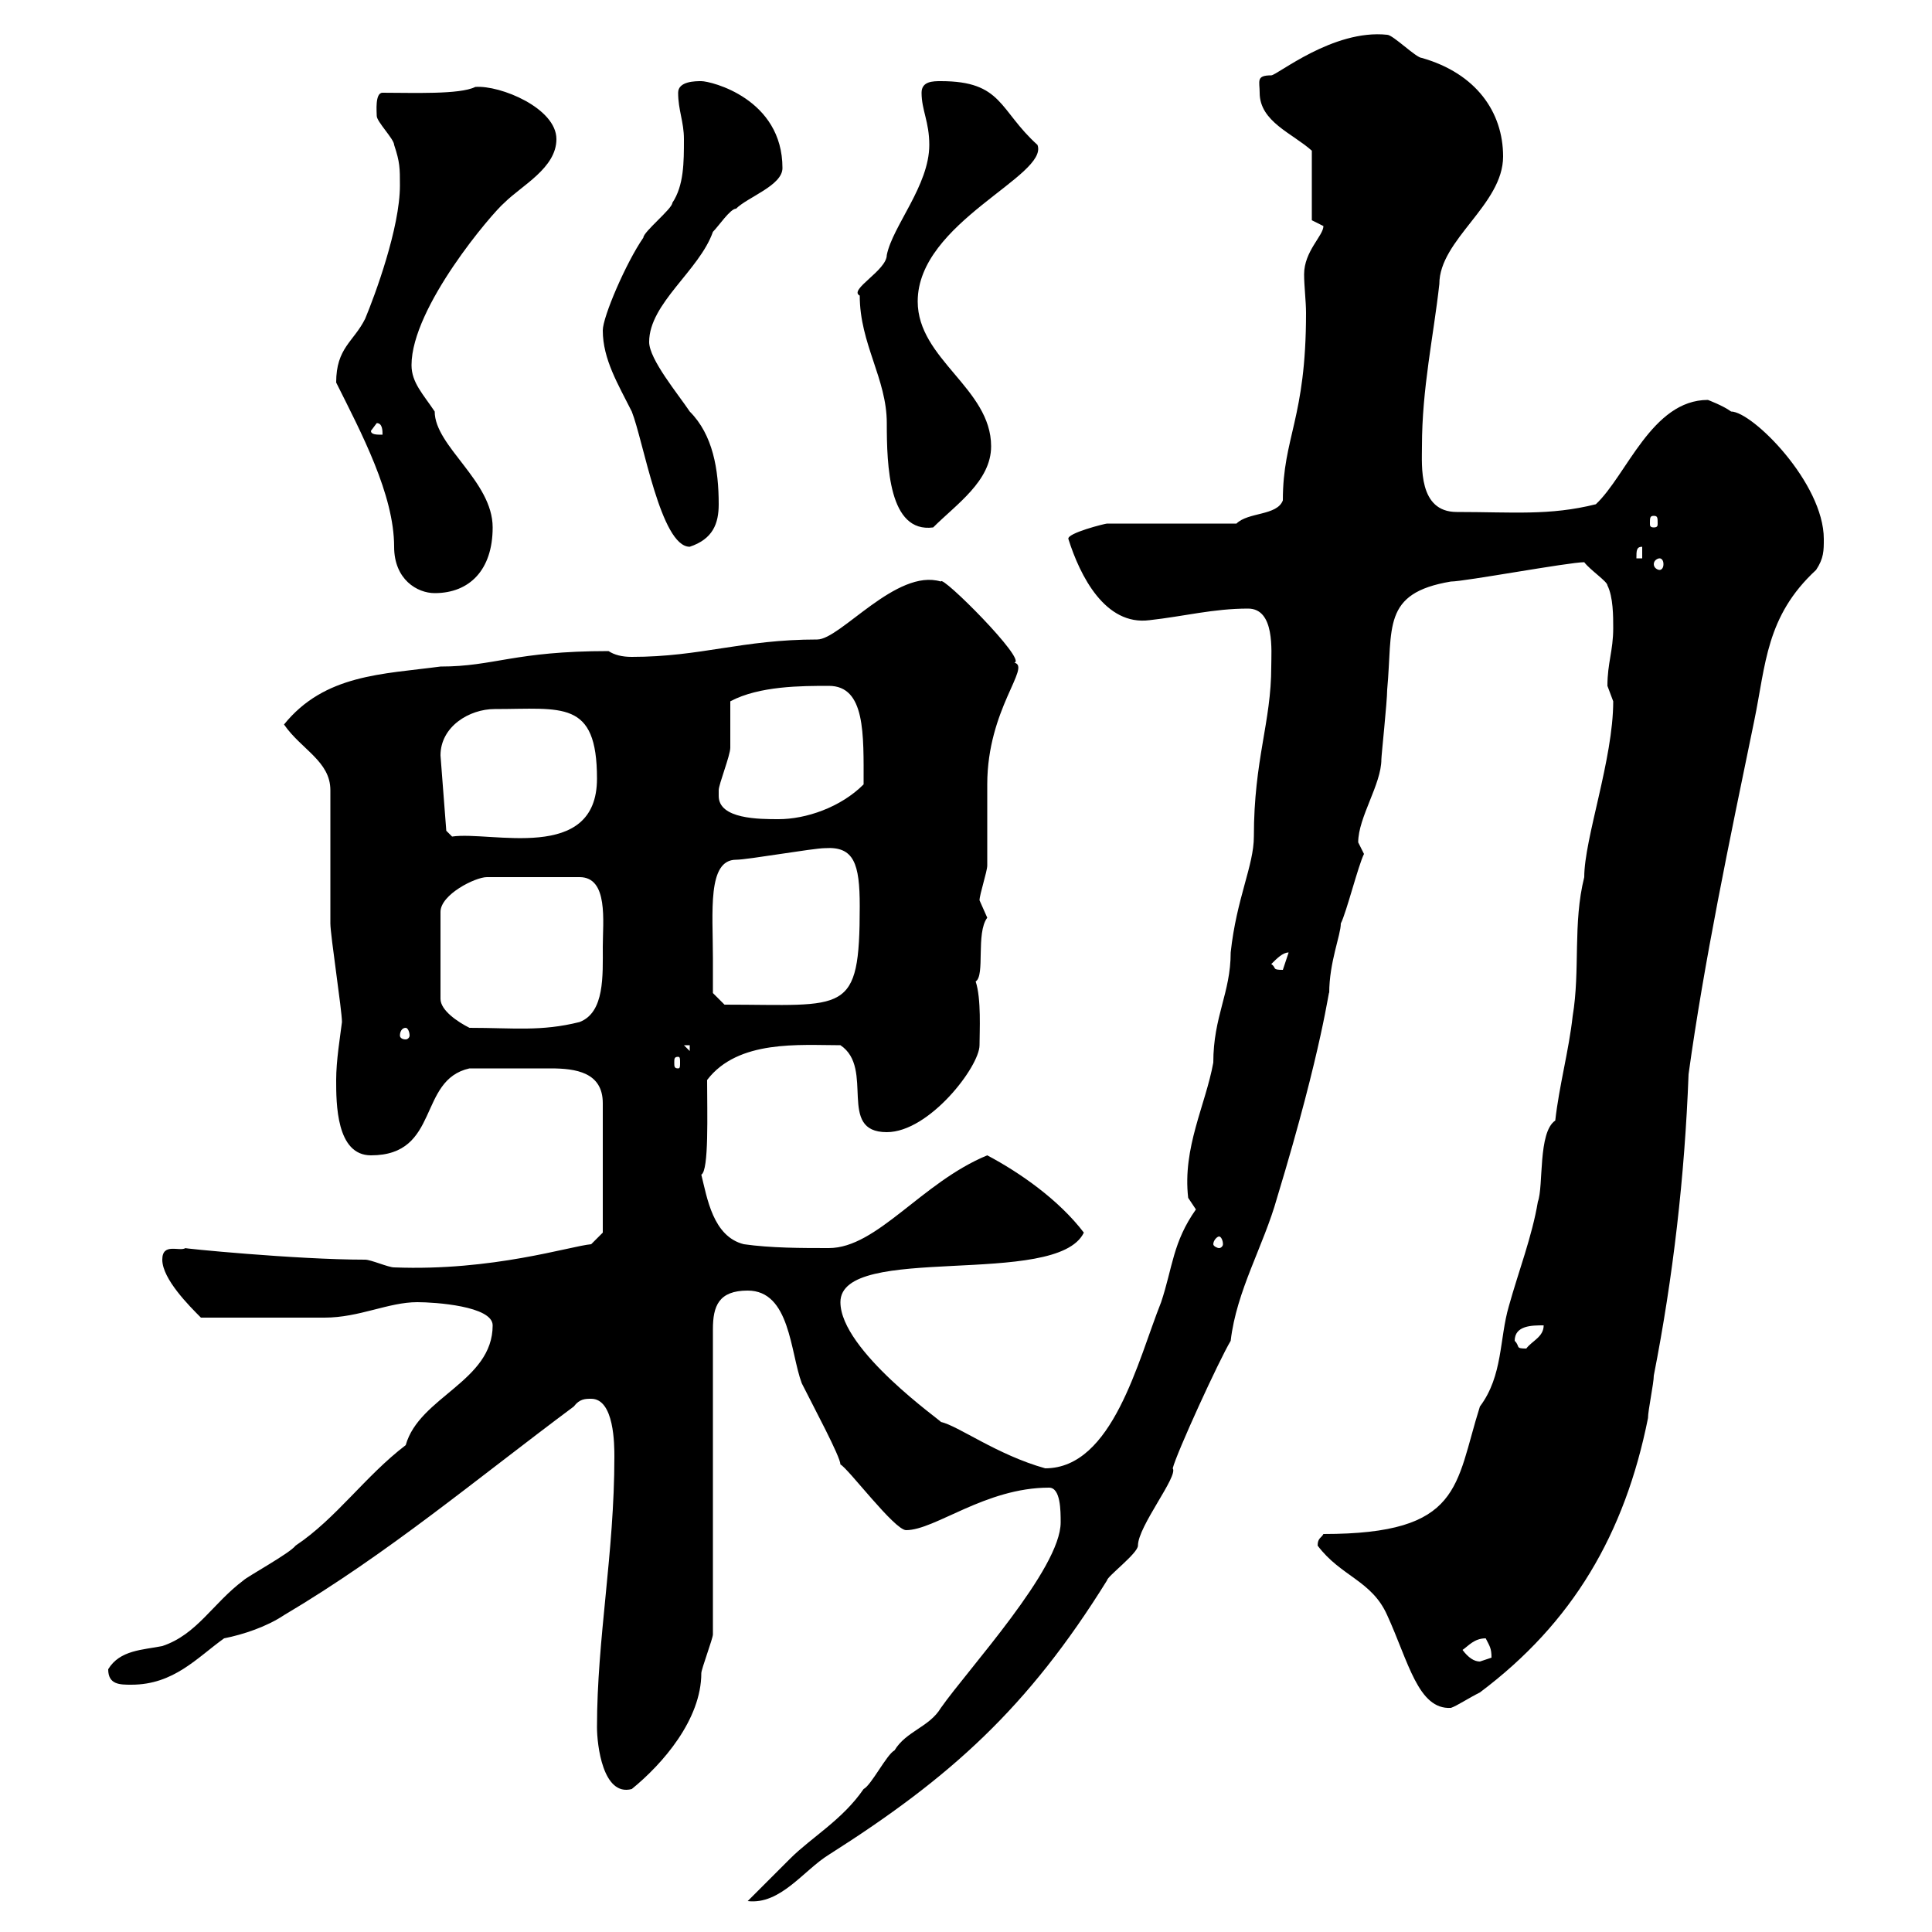 <svg xmlns="http://www.w3.org/2000/svg" xmlns:xlink="http://www.w3.org/1999/xlink" width="300" height="300"><path d="M164.70 236.40C164.70 243.60 150.30 259.20 146.10 265.20C144.30 268.20 140.70 268.80 138.90 271.80C137.70 272.40 135.30 277.20 134.10 277.80C130.80 282.60 126 285.30 122.70 288.60C121.50 289.80 117.30 294 116.10 295.20C121.20 295.80 124.80 290.40 128.70 288C147.60 276 159.60 265.20 171.90 245.40C171.90 244.80 176.70 241.20 176.70 240C176.70 237 183 229.20 182.10 228C182.70 225.60 189.30 211.20 191.10 208.20C192 200.40 196.20 193.50 198.30 186C205.50 162.30 206.40 153 206.40 154.20C206.40 149.40 208.20 145.20 208.20 143.40C209.10 141.60 210.90 134.40 211.80 132.60C211.80 132.60 210.90 130.80 210.90 130.80C210.90 126.90 214.50 121.80 214.50 117.90C214.50 117.30 215.40 108.90 215.40 107.10C216.30 97.50 214.50 92.10 225.30 90.30C227.40 90.30 243.60 87.30 246 87.30C246.90 88.50 249.60 90.30 249.60 90.90C250.50 92.70 250.50 95.70 250.50 97.50C250.50 101.10 249.60 102.90 249.60 106.50C249.60 106.50 250.50 108.90 250.50 108.90C250.50 117.90 246 130.20 246 136.20C244.20 143.40 245.40 150.60 244.20 157.80C243.60 163.20 242.10 168.60 241.50 174C238.80 175.80 239.70 184.20 238.80 186.60C237.90 192 235.80 197.40 234.30 202.80C232.80 207.90 233.40 213.60 229.80 218.40C225.90 230.70 227.10 238.20 205.50 238.20C205.20 238.80 204.60 238.80 204.60 240C208.20 244.80 213 245.40 215.40 250.80C218.70 258 220.20 265.50 225.30 265.20C226.20 264.90 228 263.70 229.80 262.80C244.20 252 252.30 238.20 255.90 220.20C255.90 219 256.80 214.80 256.80 213.60C259.80 198.30 261.60 182.70 262.20 166.80C264.60 149.40 268.50 130.80 272.40 111.90C274.20 103.20 274.20 95.70 282 88.50C283.20 86.70 283.20 85.50 283.20 83.70C283.20 75 272.10 63.90 268.80 63.90C267.60 63 265.20 62.10 265.20 62.10C256.50 62.10 252.60 73.80 247.80 78.30C240.60 80.10 234.90 79.50 226.20 79.50C220.20 79.50 220.80 72.30 220.80 69.30C220.80 60.30 222.60 52.20 223.50 44.10C223.50 37.20 233.40 31.80 233.40 24.30C233.40 17.40 229.20 11.40 220.80 9C219.90 9 216.30 5.40 215.40 5.40C207 4.50 198.30 11.70 197.40 11.70C195 11.70 195.60 12.60 195.60 14.40C195.60 18.90 200.70 20.70 203.70 23.40L203.70 34.20C203.70 34.20 205.50 35.10 205.50 35.10C205.50 36.60 202.50 39 202.50 42.60C202.50 44.40 202.80 46.80 202.80 48.60C202.80 65.10 199.20 67.80 199.20 77.70C198.30 80.10 193.80 79.50 192 81.30L171.90 81.30C171.60 81.30 165.60 82.80 165.90 83.70C167.70 89.40 171.60 97.20 178.50 96.30C183.90 95.70 188.40 94.50 193.80 94.50C198 94.50 197.40 101.10 197.40 103.50C197.40 112.20 194.70 117.90 194.70 129.90C194.70 134.40 192 139.50 191.10 147.90C191.10 154.20 188.40 157.80 188.40 165C187.20 171.60 183.60 178.20 184.50 186C184.50 186 185.70 187.80 185.70 187.80C182.10 192.90 182.10 196.80 180.30 202.20C176.70 211.20 172.80 228 162.30 228C154.80 225.90 148.80 221.40 146.10 220.80C146.40 220.80 130.50 209.70 130.50 202.20C130.50 192.90 164.10 200.10 168.30 191.40C164.40 186.30 158.40 182.10 153.30 179.40C143.10 183.60 136.20 193.80 128.70 193.80C124.50 193.80 119.70 193.80 115.50 193.20C110.70 192 109.80 186 108.90 182.40C110.10 181.80 109.80 172.80 109.80 167.70C114.60 161.40 124.20 162.30 130.50 162.30C135.90 165.90 129.90 175.80 137.70 175.80C144.30 175.80 152.10 165.60 152.10 162.30C152.10 160.20 152.40 155.10 151.50 152.40C153 151.50 151.50 144.90 153.30 142.50C153.30 142.50 152.10 139.80 152.10 139.80C152.10 138.90 153.30 135.30 153.30 134.40C153.30 133.50 153.30 122.70 153.30 121.80C153.30 110.10 160.20 103.50 157.50 102.90C159.60 102.60 146.10 89.10 146.10 90.30C139.20 88.20 130.50 99.30 126.90 99.30C115.20 99.30 108.90 102 98.10 102C96.60 102 95.40 101.70 94.50 101.10C79.80 101.10 76.80 103.50 68.40 103.50C59.40 104.70 50.40 104.70 44.10 112.50C46.80 116.40 51.30 118.20 51.30 122.70C51.30 125.40 51.30 140.70 51.30 143.40C51.30 145.20 53.10 156.90 53.10 158.70C52.80 161.10 52.20 164.70 52.20 167.70C52.20 171.30 52.20 179.40 57.60 179.40C68.40 179.40 64.80 167.70 72.90 165.90C76.80 165.90 81.30 165.90 85.50 165.90C89.40 165.90 93.60 166.50 93.60 171.30L93.60 191.40L91.80 193.20C88.50 193.50 76.50 197.40 61.20 196.80C60.30 196.80 57.60 195.60 56.70 195.60C45.90 195.60 27.90 193.80 28.80 193.80C27.90 194.40 25.20 192.90 25.20 195.60C25.20 198.60 29.40 202.80 31.20 204.60C38.10 204.60 46.20 204.60 50.40 204.60C55.80 204.60 60.30 202.20 64.80 202.20C67.50 202.20 76.50 202.80 76.50 205.80C76.50 214.50 65.10 216.90 63 224.40C56.70 229.20 52.20 235.80 45.90 240C45 241.20 38.40 244.80 37.80 245.40C33 249 30.60 253.80 25.20 255.60C22.20 256.20 18.60 256.20 16.80 259.20C16.80 261.60 18.60 261.60 20.40 261.60C27 261.60 30.60 257.40 34.80 254.40C37.80 253.80 41.40 252.60 44.10 250.80C60.30 241.20 73.80 229.80 89.10 218.40C90 217.20 90.90 217.20 91.80 217.20C95.40 217.20 95.40 224.40 95.40 226.20C95.40 241.20 92.70 254.40 92.70 268.20C92.70 270.90 93.60 279 98.10 277.80C102.90 273.90 108.90 267 108.90 259.80C108.90 259.20 110.70 254.40 110.70 253.80L110.70 206.40C110.70 202.80 111.60 200.40 116.10 200.40C122.70 200.40 122.70 210 124.50 214.80C126.30 218.40 130.50 226.20 130.50 227.40C131.70 228 138.90 237.60 140.70 237.60C145.20 237.60 153 231 162.90 231C164.70 231 164.70 234.60 164.70 236.40ZM227.10 256.20C228 255.60 228.90 254.40 230.70 254.40C231.30 255.60 231.60 255.90 231.60 257.40C231.60 257.40 229.80 258 229.80 258C228.90 258 228 257.40 227.10 256.20ZM235.20 208.20C235.20 205.80 237.90 205.80 239.70 205.80C239.70 207.60 237.90 208.20 237 209.40C235.20 209.40 236.10 209.10 235.20 208.20ZM189.30 192C189.60 192 189.90 192.60 189.90 193.20C189.90 193.50 189.60 193.80 189.30 193.80C189 193.80 188.40 193.50 188.40 193.20C188.40 192.60 189 192 189.30 192ZM105.30 164.10C105.60 164.10 105.60 164.40 105.60 165C105.60 165.60 105.60 165.90 105.30 165.90C104.70 165.90 104.70 165.60 104.70 165C104.70 164.40 104.70 164.10 105.30 164.10ZM106.20 162.30L107.10 162.30L107.10 163.20ZM63 159.60C63.30 159.60 63.60 160.20 63.60 160.80C63.60 161.10 63.30 161.40 63 161.40C62.40 161.40 62.10 161.10 62.10 160.80C62.10 160.20 62.40 159.60 63 159.60ZM93.60 147C93.60 151.50 93.90 157.20 90 158.70C84 160.20 79.80 159.60 72.90 159.60C71.10 158.70 68.40 156.90 68.40 155.10L68.40 141.60C68.40 138.90 73.80 136.20 75.60 136.20L90 136.20C94.50 136.20 93.60 143.10 93.60 147ZM110.70 148.80C110.70 141.60 109.80 133.50 114.30 133.50C116.10 133.50 126.30 131.70 128.10 131.70C132.60 131.40 133.50 134.10 133.50 140.70C133.50 157.80 131.40 156 112.50 156L110.70 154.20C110.70 154.20 110.70 149.70 110.70 148.80ZM197.40 149.70C198.30 148.80 199.20 147.90 200.10 147.90C200.10 147.90 199.20 150.60 199.20 150.60C197.40 150.60 198.30 150.30 197.40 149.70ZM69.30 129L68.40 117.30C68.40 112.80 72.90 110.10 76.80 110.10C87.30 110.10 92.70 108.60 92.70 120.90C92.70 134.10 76.20 129 70.20 129.90ZM111.60 123.60C111.60 123.60 111.60 122.70 111.60 122.70C111.60 121.80 113.40 117.30 113.40 116.10C113.40 115.50 113.40 110.10 113.40 108.90C117.90 106.50 124.50 106.50 128.70 106.50C134.40 106.50 134.10 114 134.10 121.80C130.50 125.40 125.10 127.20 120.90 127.20C117.90 127.20 111.60 127.20 111.60 123.60ZM52.20 59.40C56.10 67.20 61.20 76.80 61.20 84.90C61.20 90 64.80 92.10 67.50 92.10C72.90 92.10 76.50 88.50 76.50 81.90C76.50 74.70 67.50 69.30 67.50 63.90C65.70 61.20 63.90 59.40 63.90 56.70C63.90 47.70 76.50 33 78.30 31.50C81 28.80 86.40 26.10 86.40 21.60C86.40 16.80 77.70 13.20 73.80 13.50C71.40 14.70 64.20 14.40 59.40 14.40C58.20 14.40 58.50 17.40 58.50 18C58.50 18.90 61.20 21.60 61.20 22.50C62.10 25.20 62.10 26.10 62.10 28.80C62.10 35.40 58.20 45.90 56.70 49.50C54.90 53.10 52.20 54 52.20 59.40ZM257.70 86.70C258 86.70 258.30 87 258.30 87.60C258.30 88.20 258 88.50 257.70 88.50C257.40 88.50 256.80 88.20 256.80 87.60C256.80 87 257.40 86.70 257.70 86.70ZM255 84.90L255 86.70L254.10 86.70C254.10 85.50 254.10 84.90 255 84.90ZM93.60 51.30C93.60 55.80 96 59.70 98.10 63.90C99.90 68.40 102.60 84.90 107.10 84.90C110.70 83.70 111.60 81.30 111.60 78.30C111.60 72.90 110.70 67.50 107.10 63.90C105.30 61.20 100.80 55.80 100.80 53.10C100.80 47.10 108.60 42 110.70 36C111.60 35.10 113.40 32.40 114.30 32.40C116.10 30.60 121.50 28.80 121.50 26.10C121.50 15.30 110.40 12.60 108.90 12.60C108 12.60 105.30 12.60 105.30 14.40C105.30 17.10 106.20 18.90 106.20 21.60C106.20 25.20 106.20 28.80 104.40 31.50C104.40 32.40 99.90 36 99.90 36.90C97.20 40.80 93.60 49.20 93.60 51.30ZM133.50 45.90C133.50 53.40 137.70 58.80 137.70 65.70C137.70 72.30 138 82.80 144.90 81.90C148.50 78.30 153.90 74.70 153.90 69.30C153.90 60.30 142.50 55.80 142.50 46.80C142.50 34.50 162.90 27.30 161.10 22.50C155.10 17.10 155.70 12.60 146.10 12.60C144.90 12.60 143.10 12.60 143.10 14.40C143.10 17.10 144.30 18.90 144.30 22.50C144.30 28.80 138.60 35.10 137.70 39.60C137.70 42 131.70 45 133.50 45.90ZM256.80 80.10C257.40 80.10 257.40 80.40 257.40 81.30C257.40 81.60 257.40 81.90 256.80 81.90C256.20 81.90 256.20 81.60 256.20 81.30C256.20 80.40 256.20 80.10 256.80 80.10ZM57.60 66.90L58.50 65.70C59.40 65.70 59.40 66.90 59.40 67.50C58.50 67.50 57.60 67.50 57.60 66.90Z"/></svg>